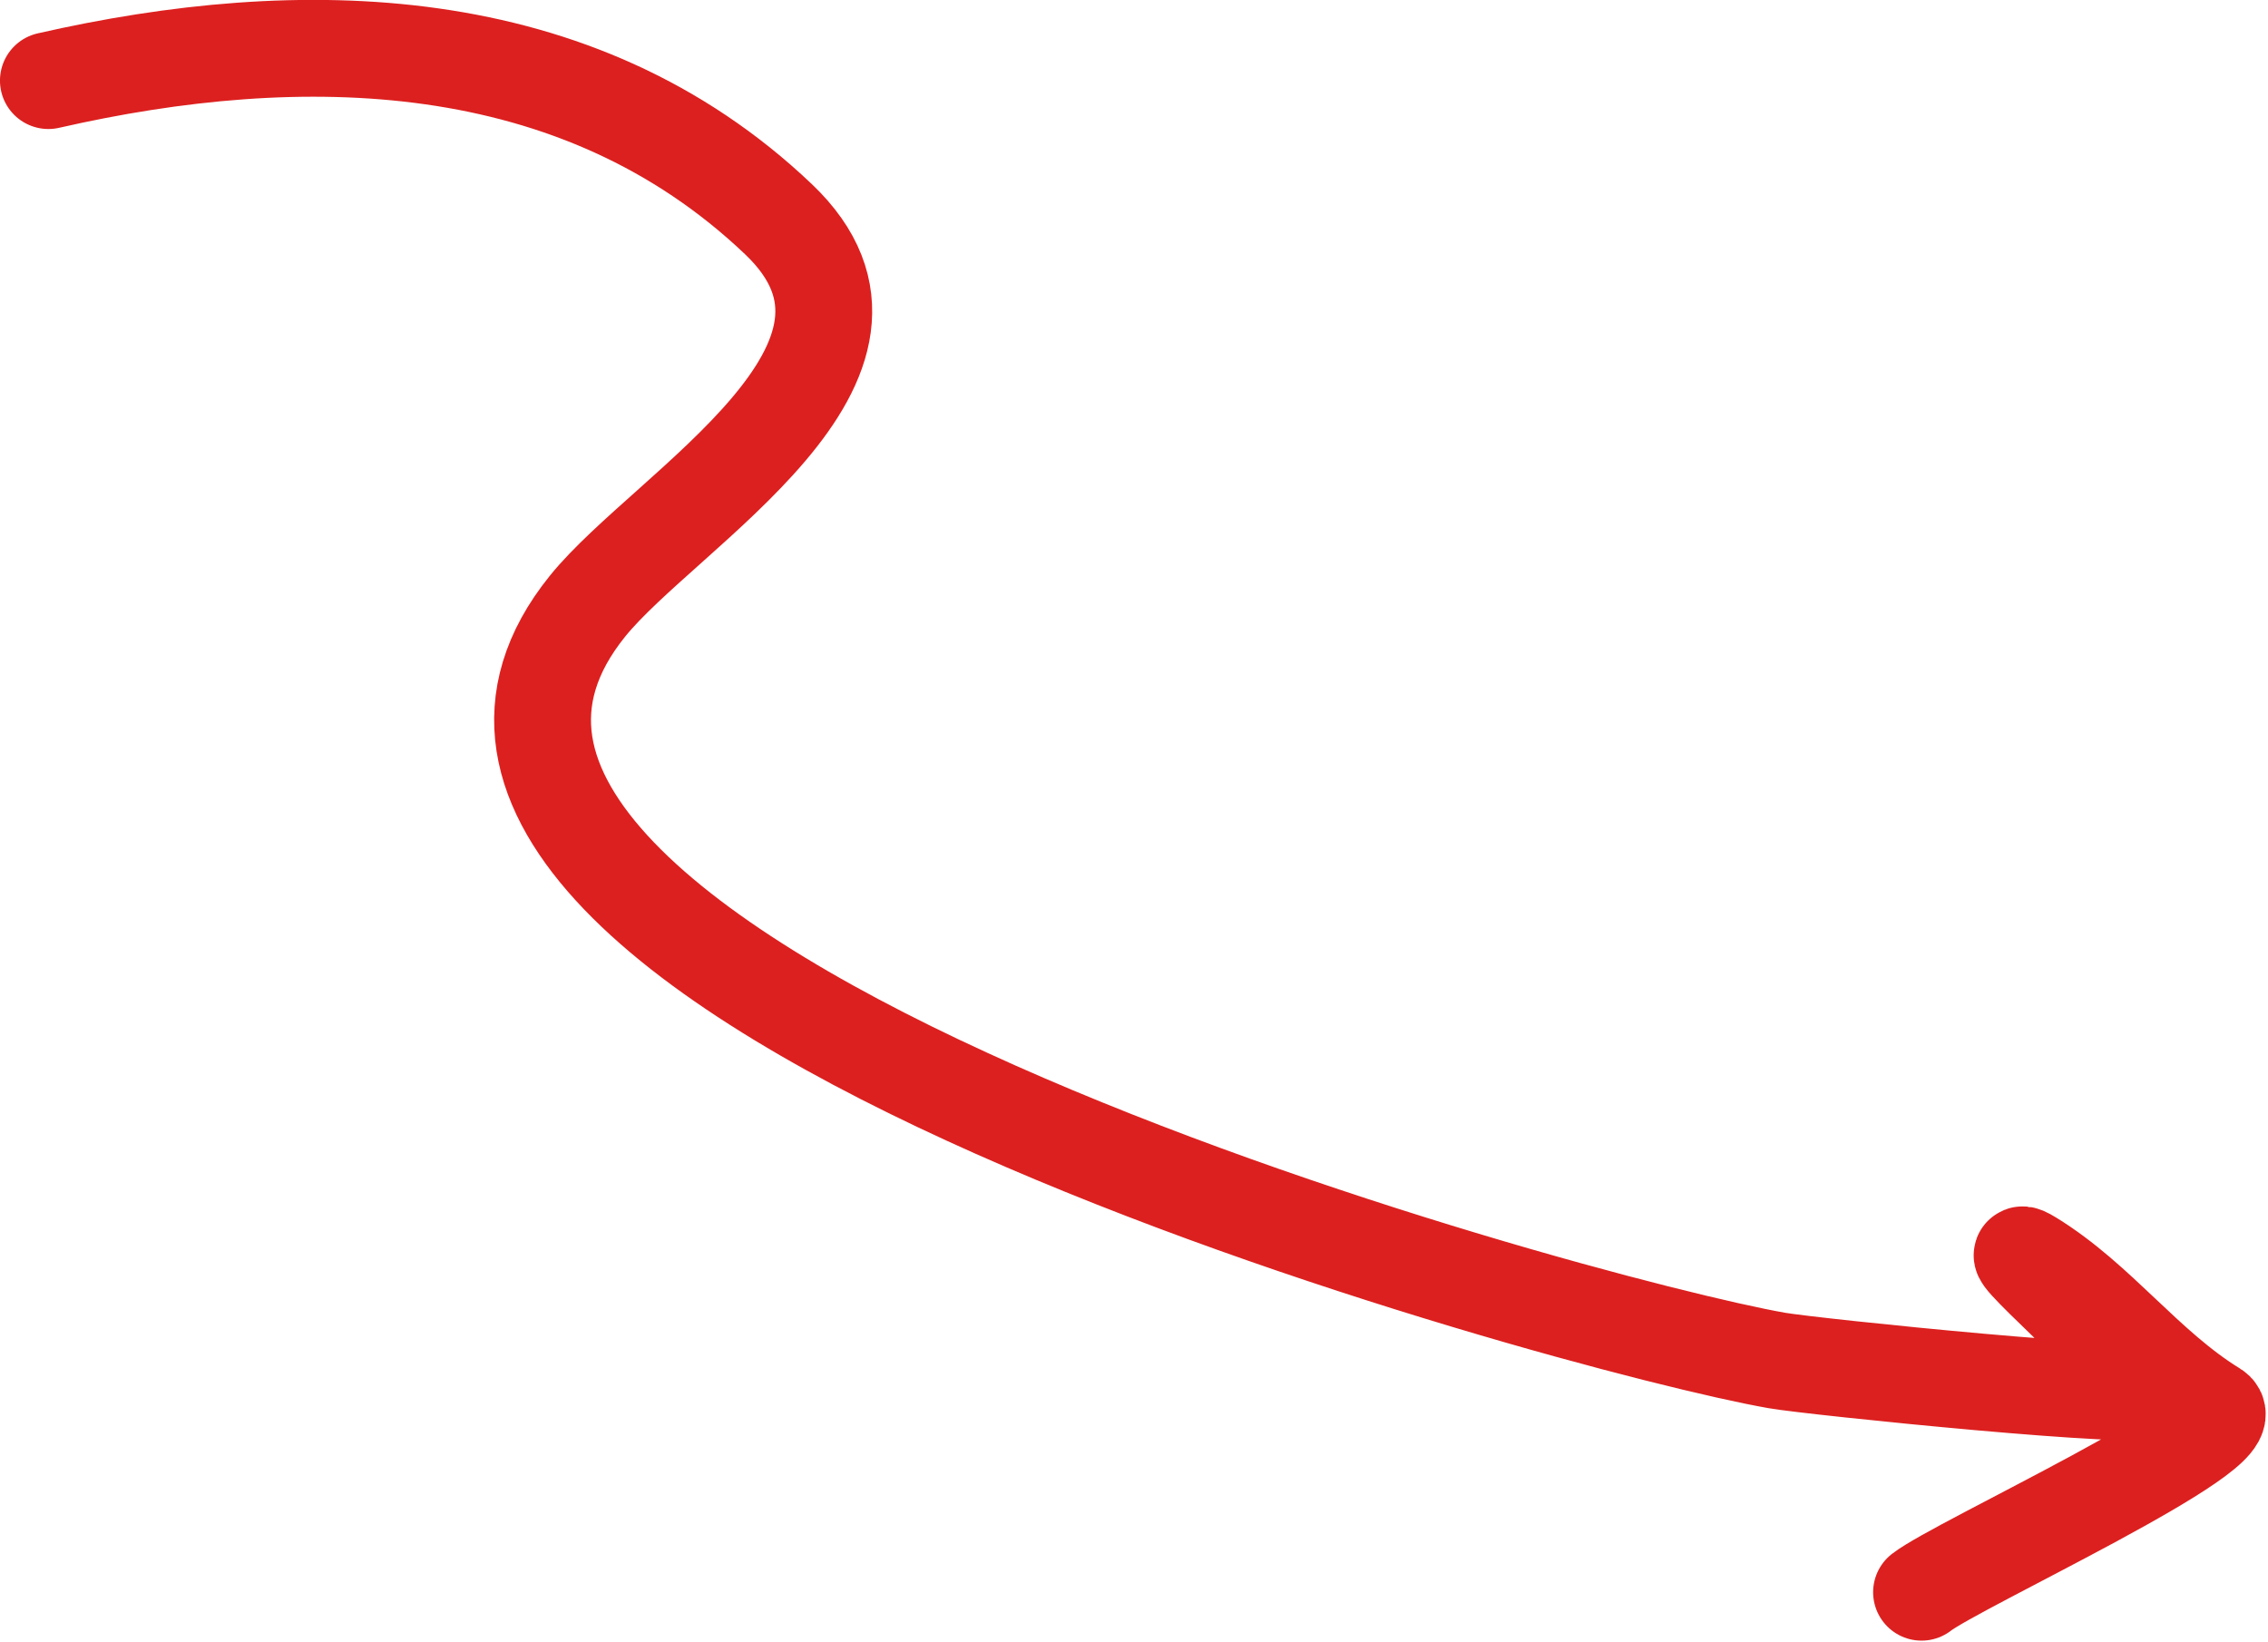 <?xml version="1.0" encoding="UTF-8"?> <svg xmlns="http://www.w3.org/2000/svg" viewBox="0 0 70.267 50.883" fill="none"><path d="M1.499 2.497C9.31 0.714 17.871 0.852 24.116 6.789C28.754 11.199 20.637 15.76 18.199 18.784C8.925 30.286 48.885 41.072 55.051 42.151C56.185 42.349 66.824 43.432 66.608 43.038C66.089 42.091 61.499 38.13 62.919 39.002C65.018 40.289 66.476 42.366 68.61 43.676C69.671 44.327 60.634 48.473 59.533 49.331" stroke="#DC201F" stroke-width="3" stroke-linecap="round"></path></svg> 